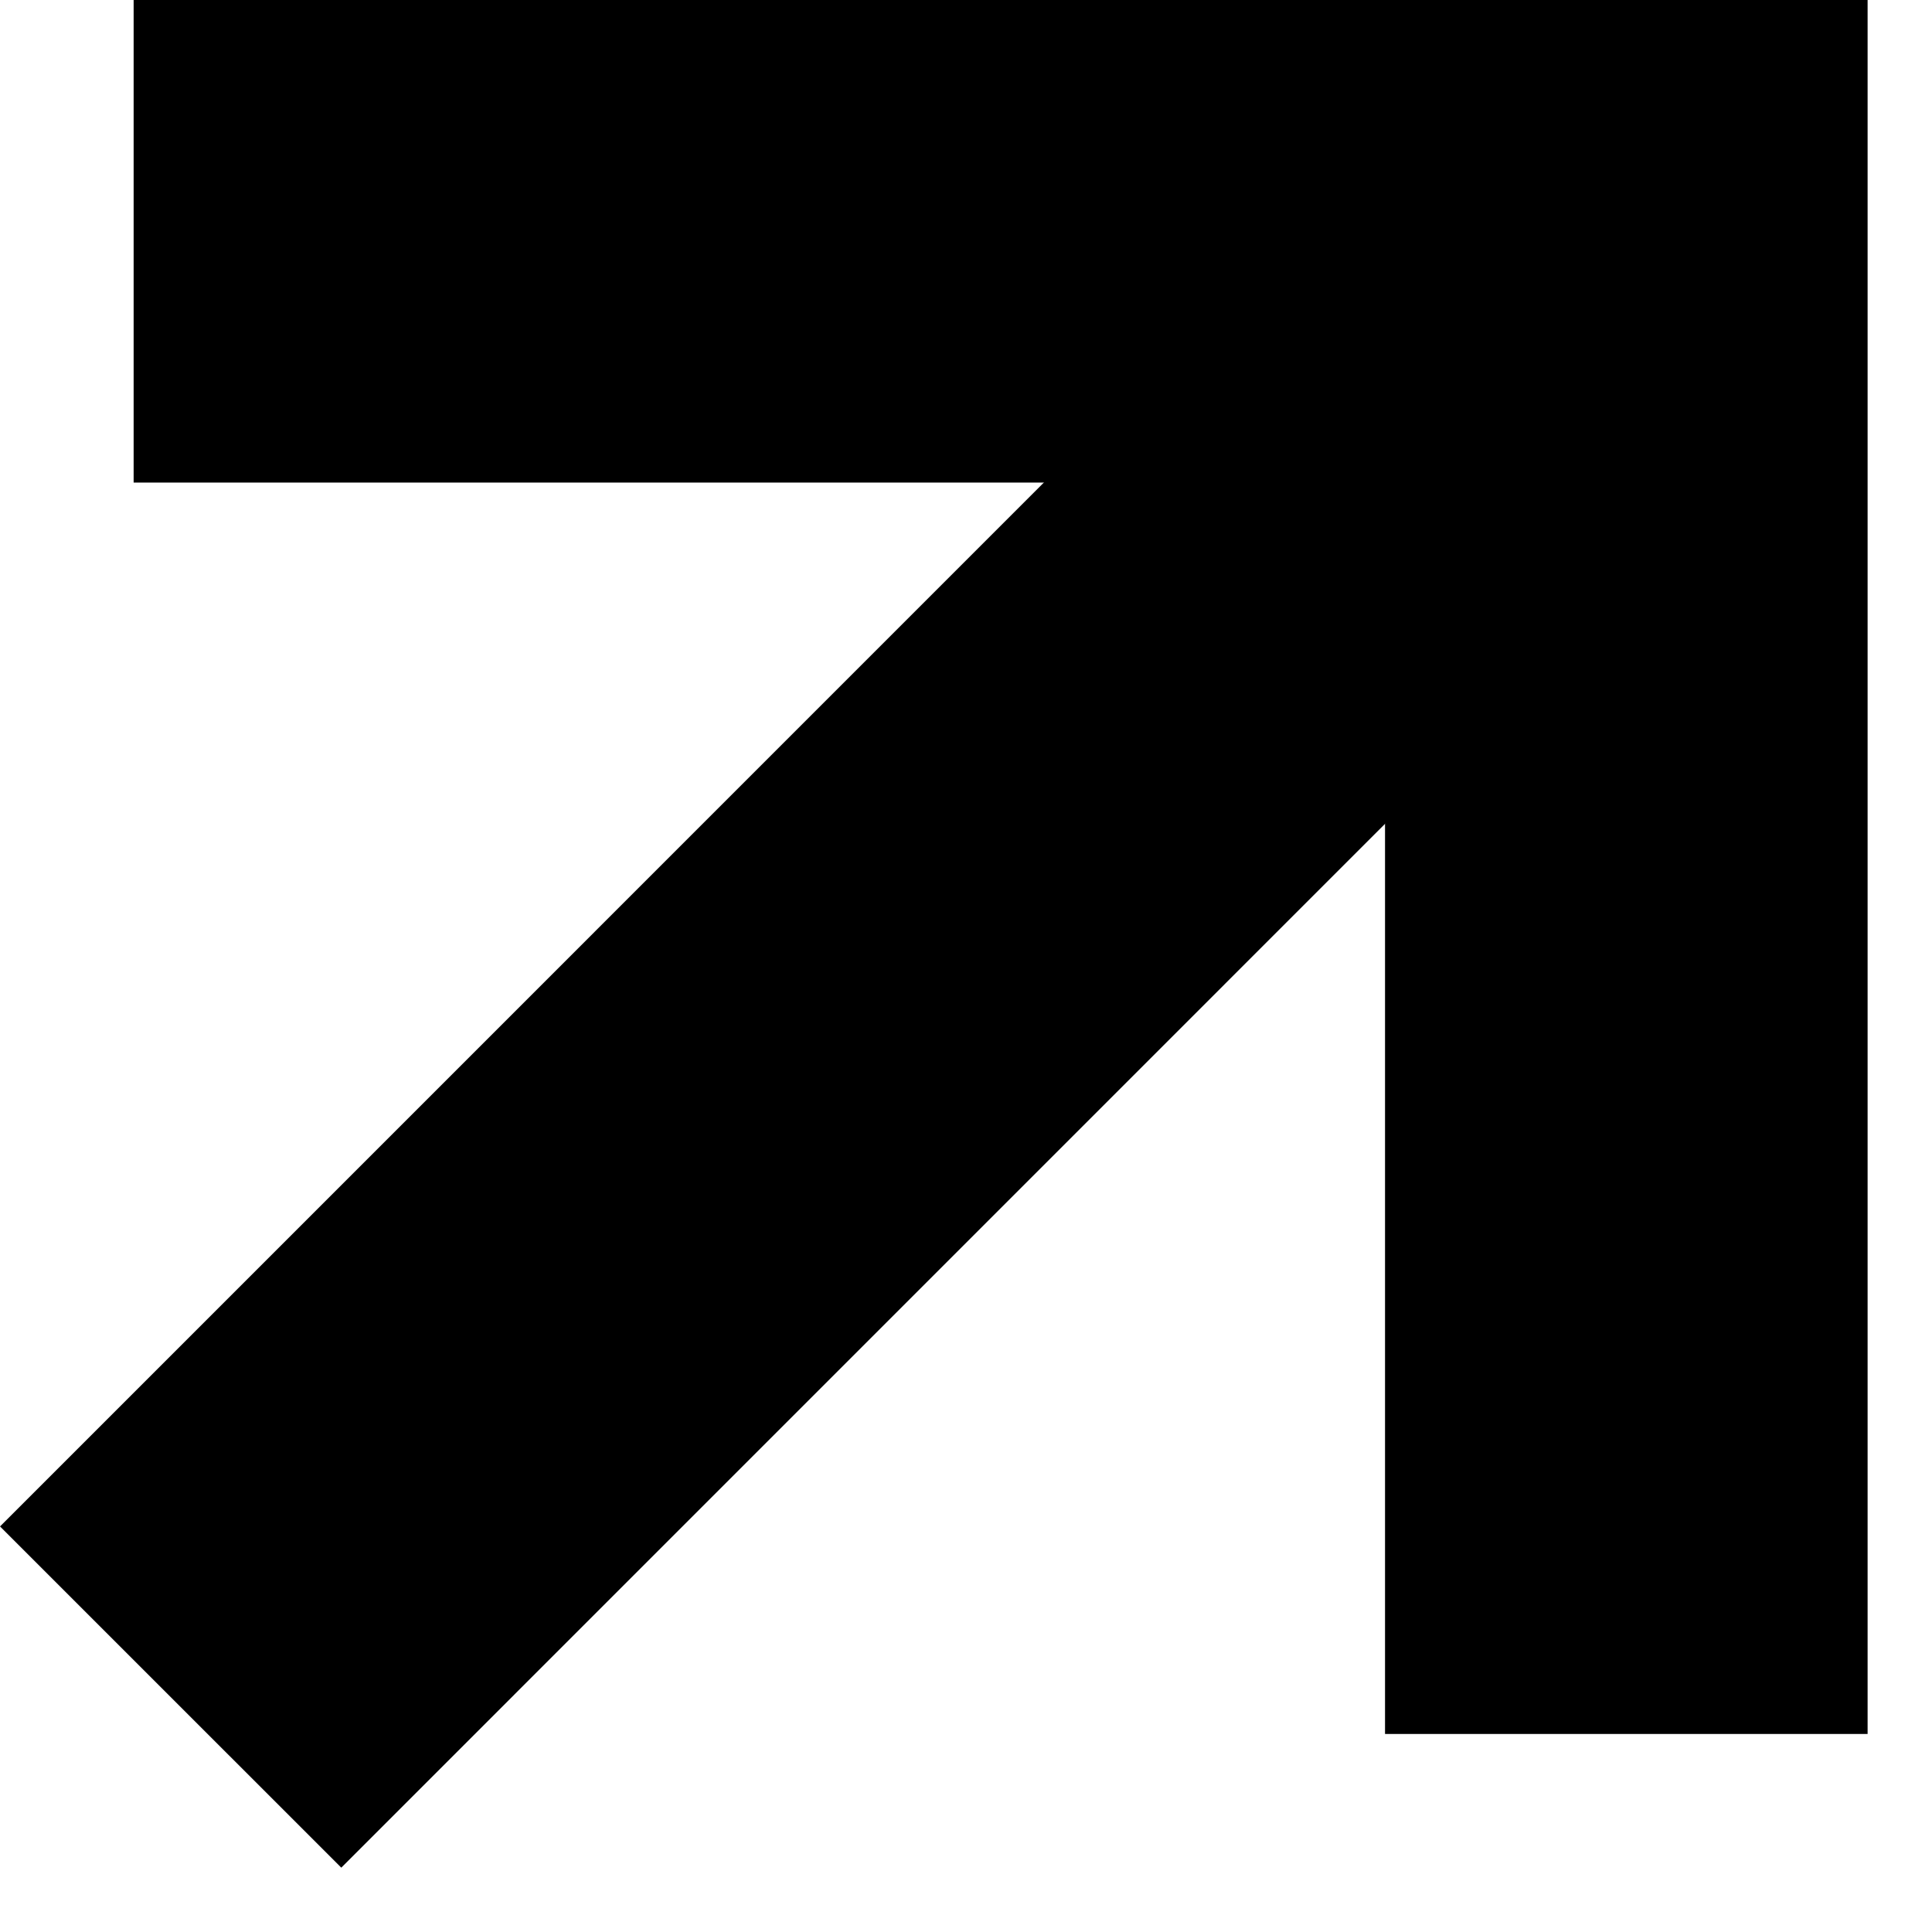 <svg width="18" height="18" viewBox="0 0 18 18" fill="none" xmlns="http://www.w3.org/2000/svg">
<path d="M1.245 2.248H15.152V16.155" stroke="black" stroke-width="4.496" stroke-miterlimit="10"/>
<path d="M15.152 2.248L1.59 15.811" stroke="black" stroke-width="4.496" stroke-miterlimit="10"/>
</svg>
